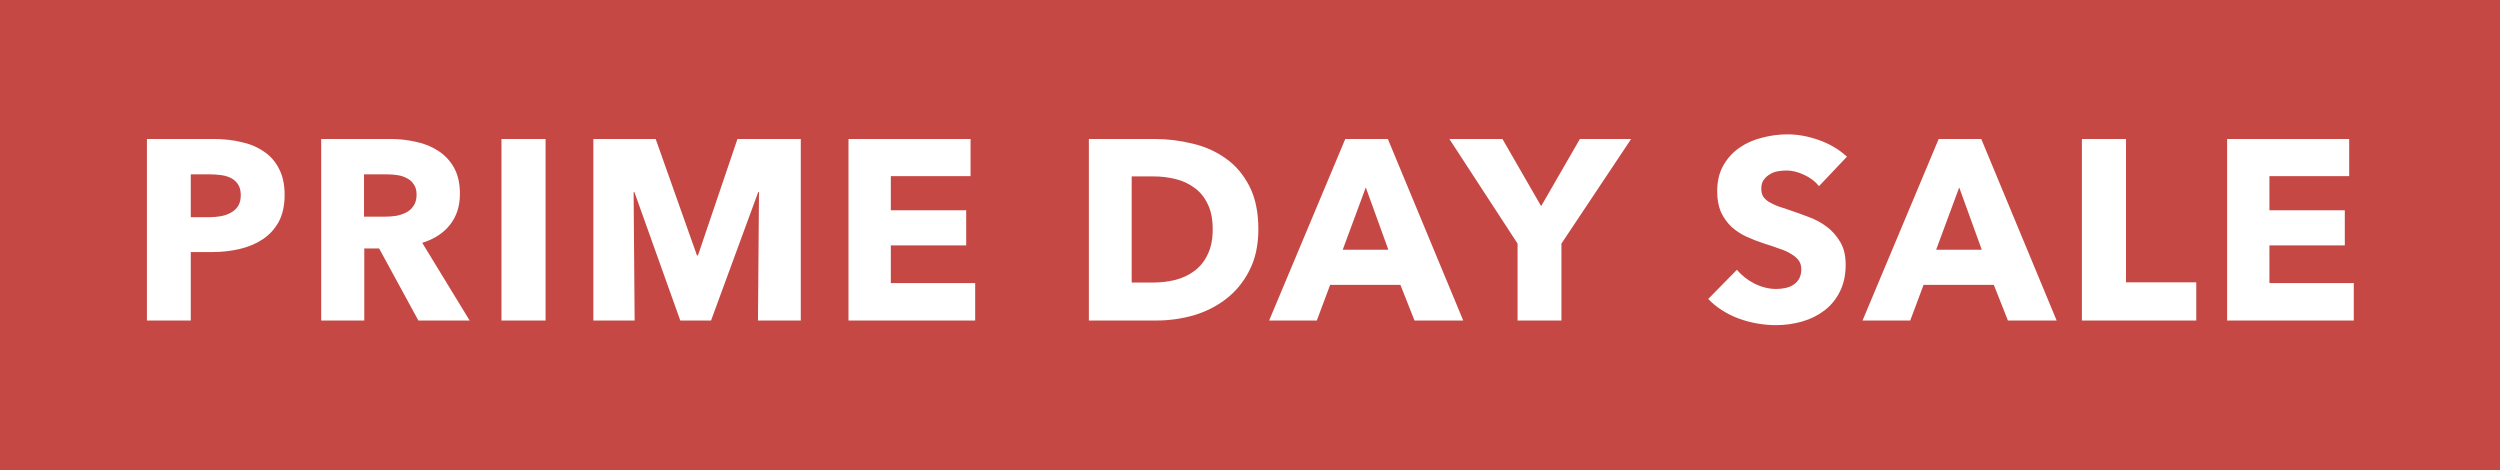 <svg width="117" height="22" viewBox="0 0 117 22" fill="none" xmlns="http://www.w3.org/2000/svg">
<rect width="117" height="22" fill="#C64844"/>
<path d="M13.32 9.12C13.32 9.616 13.228 10.036 13.044 10.38C12.86 10.716 12.612 10.988 12.3 11.196C11.988 11.404 11.628 11.556 11.22 11.652C10.812 11.748 10.388 11.796 9.948 11.796H8.928V15H6.876V6.504H9.996C10.46 6.504 10.892 6.552 11.292 6.648C11.7 6.736 12.052 6.884 12.348 7.092C12.652 7.292 12.888 7.56 13.056 7.896C13.232 8.224 13.32 8.632 13.32 9.12ZM11.268 9.132C11.268 8.932 11.228 8.768 11.148 8.64C11.068 8.512 10.96 8.412 10.824 8.34C10.688 8.268 10.532 8.22 10.356 8.196C10.188 8.172 10.012 8.16 9.828 8.16H8.928V10.164H9.792C9.984 10.164 10.168 10.148 10.344 10.116C10.52 10.084 10.676 10.028 10.812 9.948C10.956 9.868 11.068 9.764 11.148 9.636C11.228 9.5 11.268 9.332 11.268 9.132ZM19.58 15L17.744 11.628H17.048V15H15.032V6.504H18.272C18.68 6.504 19.076 6.548 19.46 6.636C19.852 6.716 20.2 6.856 20.504 7.056C20.816 7.256 21.064 7.52 21.248 7.848C21.432 8.176 21.524 8.584 21.524 9.072C21.524 9.648 21.368 10.132 21.056 10.524C20.744 10.916 20.312 11.196 19.76 11.364L21.98 15H19.58ZM19.496 9.108C19.496 8.908 19.452 8.748 19.364 8.628C19.284 8.5 19.176 8.404 19.04 8.34C18.912 8.268 18.764 8.22 18.596 8.196C18.436 8.172 18.28 8.16 18.128 8.16H17.036V10.14H18.008C18.176 10.14 18.348 10.128 18.524 10.104C18.7 10.072 18.86 10.02 19.004 9.948C19.148 9.876 19.264 9.772 19.352 9.636C19.448 9.5 19.496 9.324 19.496 9.108ZM23.469 15V6.504H25.533V15H23.469ZM35.473 15L35.521 8.988H35.485L33.277 15H31.837L29.689 8.988H29.653L29.701 15H27.769V6.504H30.685L32.617 11.952H32.665L34.513 6.504H37.477V15H35.473ZM39.71 15V6.504H45.422V8.244H41.69V9.84H45.218V11.484H41.69V13.248H45.638V15H39.71ZM58.891 10.728C58.891 11.472 58.751 12.116 58.471 12.66C58.199 13.196 57.835 13.64 57.379 13.992C56.931 14.336 56.423 14.592 55.855 14.76C55.287 14.92 54.711 15 54.127 15H50.959V6.504H54.031C54.631 6.504 55.223 6.576 55.807 6.72C56.391 6.856 56.911 7.088 57.367 7.416C57.823 7.736 58.191 8.168 58.471 8.712C58.751 9.256 58.891 9.928 58.891 10.728ZM56.755 10.728C56.755 10.248 56.675 9.852 56.515 9.54C56.363 9.22 56.155 8.968 55.891 8.784C55.635 8.592 55.339 8.456 55.003 8.376C54.675 8.296 54.335 8.256 53.983 8.256H52.963V13.224H53.935C54.303 13.224 54.655 13.184 54.991 13.104C55.335 13.016 55.635 12.876 55.891 12.684C56.155 12.492 56.363 12.236 56.515 11.916C56.675 11.596 56.755 11.2 56.755 10.728ZM66.199 15L65.539 13.332H62.251L61.627 15H59.395L62.959 6.504H64.951L68.479 15H66.199ZM63.919 8.772L62.839 11.688H64.975L63.919 8.772ZM73.075 11.4V15H71.022V11.4L67.831 6.504H70.314L72.126 9.648L73.939 6.504H76.338L73.075 11.4ZM85.129 8.712C84.953 8.488 84.721 8.312 84.433 8.184C84.153 8.048 83.881 7.98 83.617 7.98C83.481 7.98 83.341 7.992 83.197 8.016C83.061 8.04 82.937 8.088 82.825 8.16C82.713 8.224 82.617 8.312 82.537 8.424C82.465 8.528 82.429 8.664 82.429 8.832C82.429 8.976 82.457 9.096 82.513 9.192C82.577 9.288 82.665 9.372 82.777 9.444C82.897 9.516 83.037 9.584 83.197 9.648C83.357 9.704 83.537 9.764 83.737 9.828C84.025 9.924 84.325 10.032 84.637 10.152C84.949 10.264 85.233 10.416 85.489 10.608C85.745 10.8 85.957 11.04 86.125 11.328C86.293 11.608 86.377 11.96 86.377 12.384C86.377 12.872 86.285 13.296 86.101 13.656C85.925 14.008 85.685 14.3 85.381 14.532C85.077 14.764 84.729 14.936 84.337 15.048C83.945 15.16 83.541 15.216 83.125 15.216C82.517 15.216 81.929 15.112 81.361 14.904C80.793 14.688 80.321 14.384 79.945 13.992L81.289 12.624C81.497 12.88 81.769 13.096 82.105 13.272C82.449 13.44 82.789 13.524 83.125 13.524C83.277 13.524 83.425 13.508 83.569 13.476C83.713 13.444 83.837 13.392 83.941 13.32C84.053 13.248 84.141 13.152 84.205 13.032C84.269 12.912 84.301 12.768 84.301 12.6C84.301 12.44 84.261 12.304 84.181 12.192C84.101 12.08 83.985 11.98 83.833 11.892C83.689 11.796 83.505 11.712 83.281 11.64C83.065 11.56 82.817 11.476 82.537 11.388C82.265 11.3 81.997 11.196 81.733 11.076C81.477 10.956 81.245 10.804 81.037 10.62C80.837 10.428 80.673 10.2 80.545 9.936C80.425 9.664 80.365 9.336 80.365 8.952C80.365 8.48 80.461 8.076 80.653 7.74C80.845 7.404 81.097 7.128 81.409 6.912C81.721 6.696 82.073 6.54 82.465 6.444C82.857 6.34 83.253 6.288 83.653 6.288C84.133 6.288 84.621 6.376 85.117 6.552C85.621 6.728 86.061 6.988 86.437 7.332L85.129 8.712ZM93.971 15L93.311 13.332H90.023L89.399 15H87.167L90.731 6.504H92.723L96.251 15H93.971ZM91.691 8.772L90.611 11.688H92.747L91.691 8.772ZM97.433 15V6.504H99.497V13.212H102.785V15H97.433ZM104.229 15V6.504H109.941V8.244H106.209V9.84H109.737V11.484H106.209V13.248H110.157V15H104.229Z" fill="white"/>
</svg>
